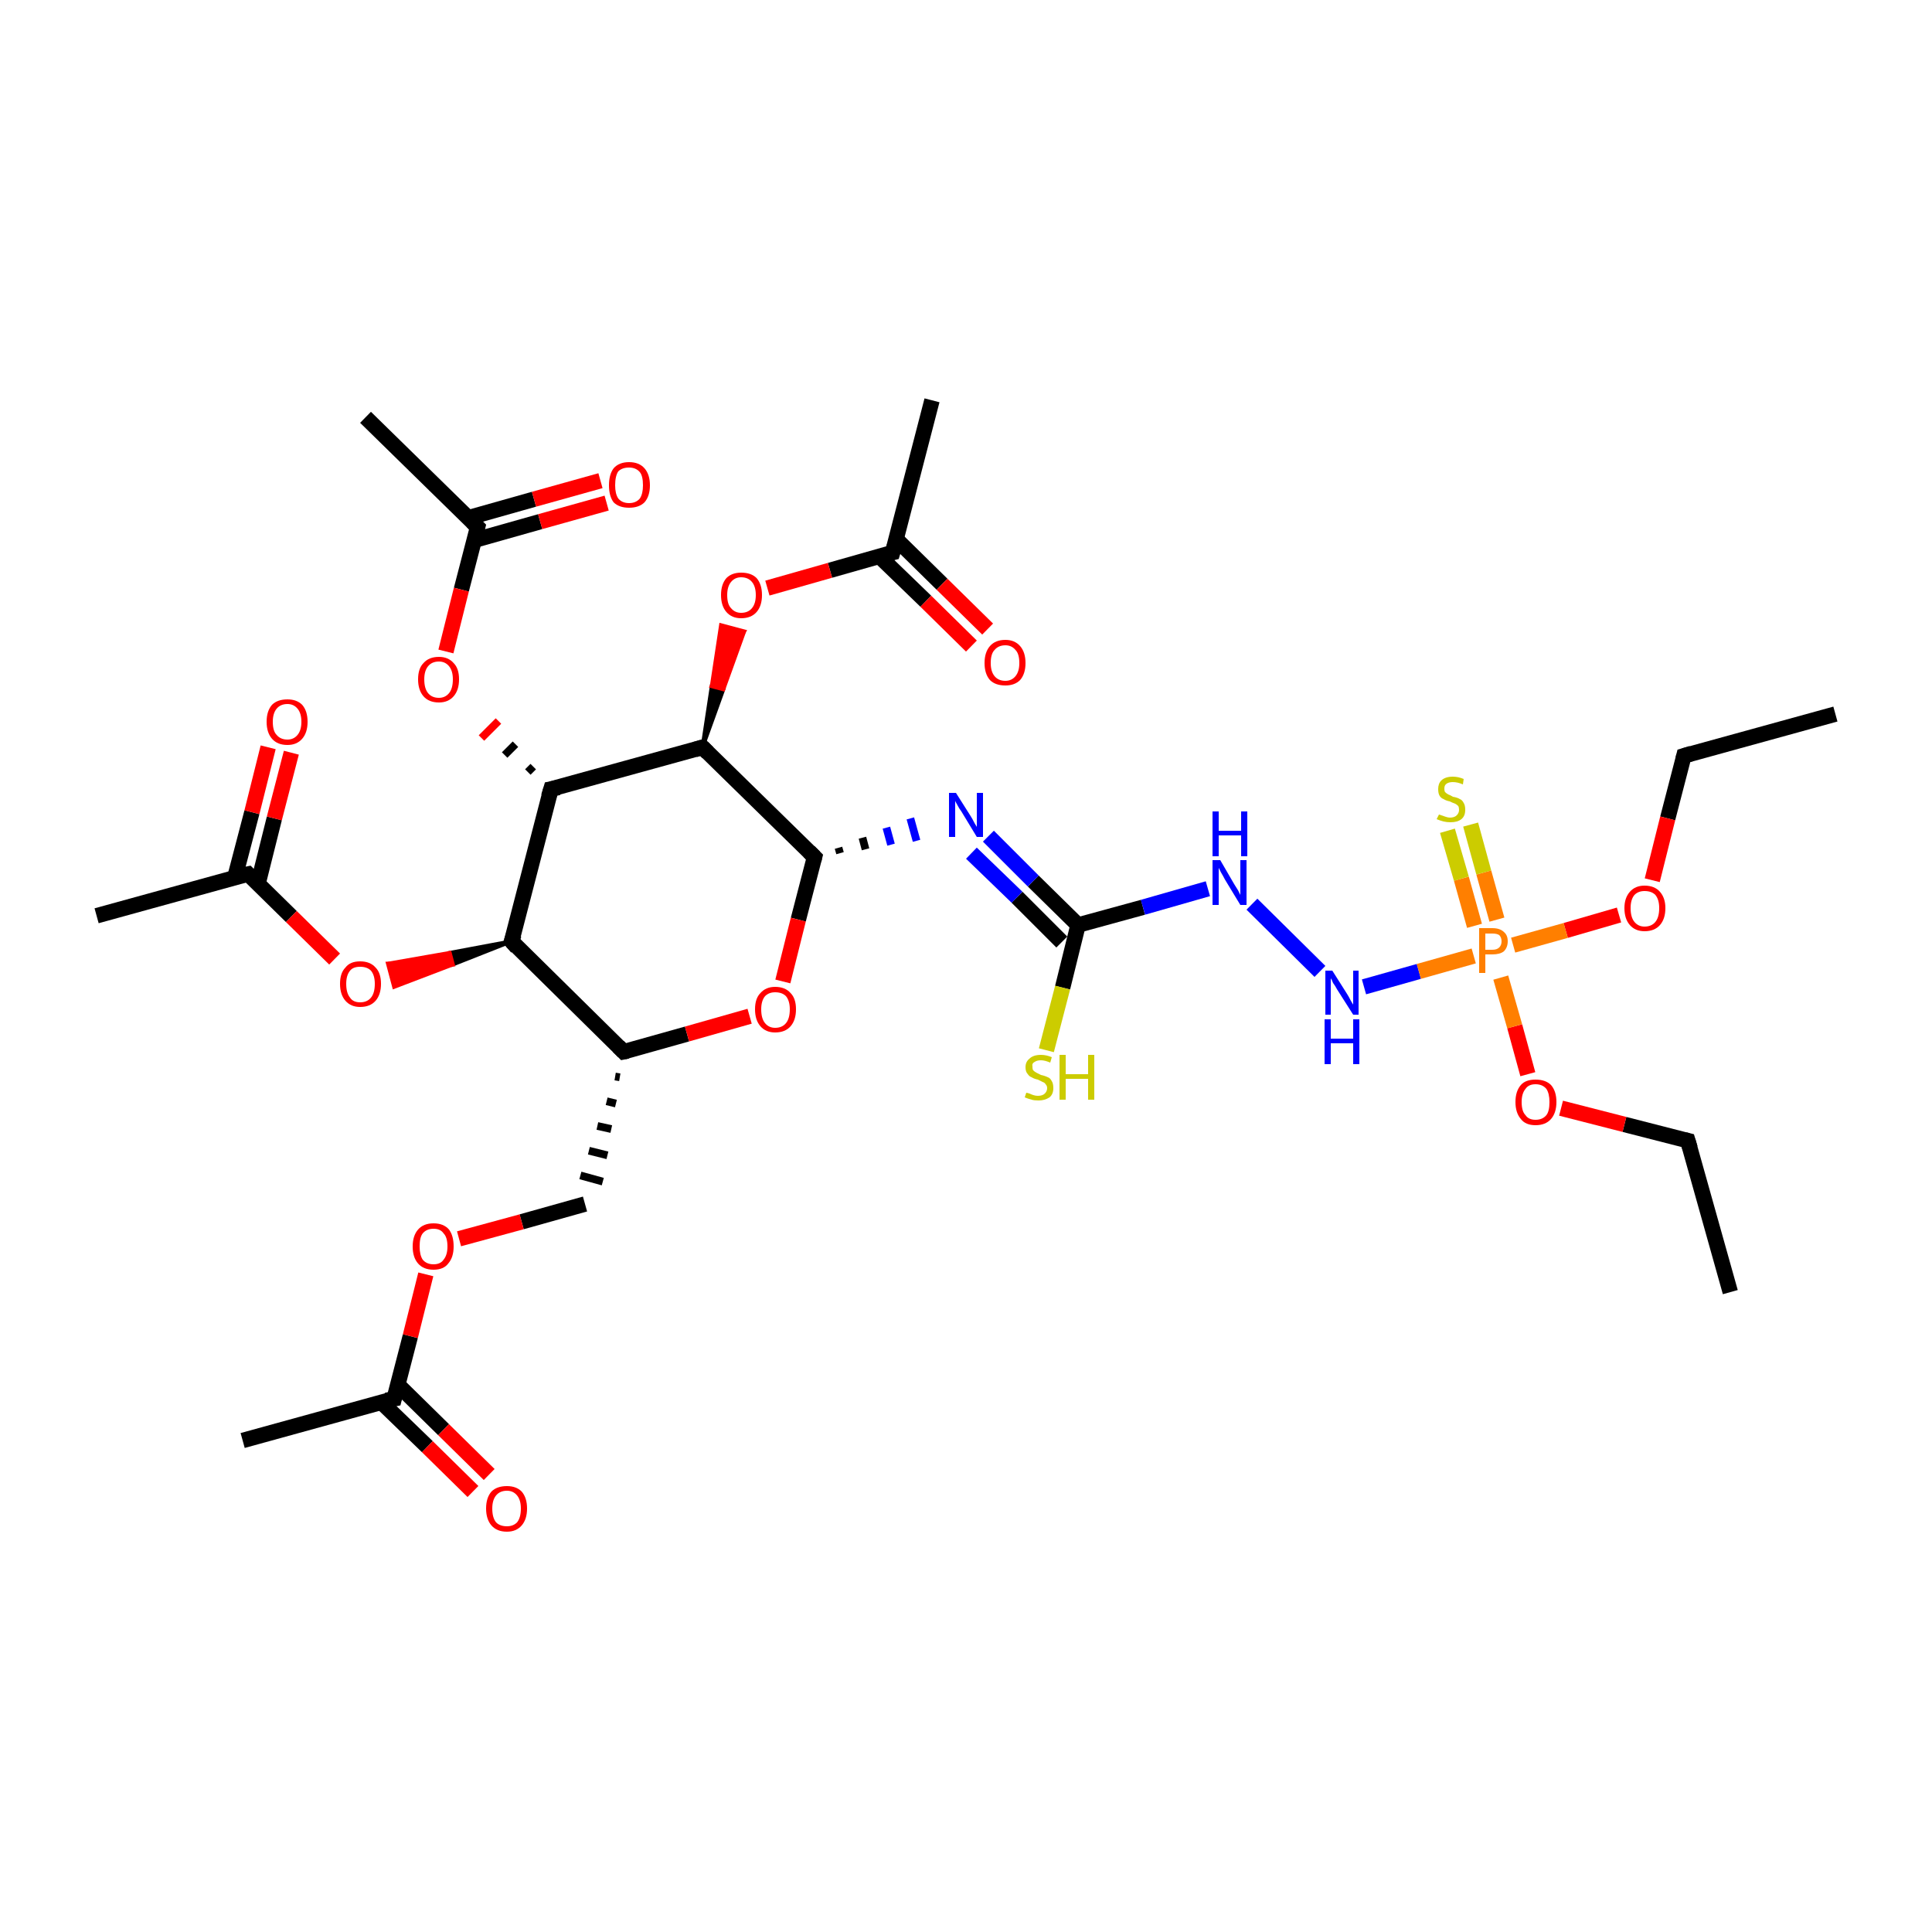 <?xml version='1.0' encoding='iso-8859-1'?>
<svg version='1.1' baseProfile='full'
              xmlns='http://www.w3.org/2000/svg'
                      xmlns:rdkit='http://www.rdkit.org/xml'
                      xmlns:xlink='http://www.w3.org/1999/xlink'
                  xml:space='preserve'
width='250px' height='250px' viewBox='0 0 250 250'>
<!-- END OF HEADER -->
<rect style='opacity:1.0;fill:#FFFFFF;stroke:none' width='250.0' height='250.0' x='0.0' y='0.0'> </rect>
<path class='bond-0 atom-0 atom-6' d='M 237.5,92.4 L 217.9,97.8' style='fill:none;fill-rule:evenodd;stroke:#000000;stroke-width:2.0px;stroke-linecap:butt;stroke-linejoin:miter;stroke-opacity:1' />
<path class='bond-1 atom-1 atom-7' d='M 223.9,167.2 L 218.4,147.6' style='fill:none;fill-rule:evenodd;stroke:#000000;stroke-width:2.0px;stroke-linecap:butt;stroke-linejoin:miter;stroke-opacity:1' />
<path class='bond-2 atom-2 atom-9' d='M 31.4,186.4 L 51.0,181.0' style='fill:none;fill-rule:evenodd;stroke:#000000;stroke-width:2.0px;stroke-linecap:butt;stroke-linejoin:miter;stroke-opacity:1' />
<path class='bond-3 atom-3 atom-10' d='M 12.5,118.5 L 32.1,113.1' style='fill:none;fill-rule:evenodd;stroke:#000000;stroke-width:2.0px;stroke-linecap:butt;stroke-linejoin:miter;stroke-opacity:1' />
<path class='bond-4 atom-4 atom-11' d='M 47.3,54.0 L 61.8,68.2' style='fill:none;fill-rule:evenodd;stroke:#000000;stroke-width:2.0px;stroke-linecap:butt;stroke-linejoin:miter;stroke-opacity:1' />
<path class='bond-5 atom-5 atom-12' d='M 120.6,51.8 L 115.5,71.5' style='fill:none;fill-rule:evenodd;stroke:#000000;stroke-width:2.0px;stroke-linecap:butt;stroke-linejoin:miter;stroke-opacity:1' />
<path class='bond-6 atom-6 atom-27' d='M 217.9,97.8 L 215.8,105.9' style='fill:none;fill-rule:evenodd;stroke:#000000;stroke-width:2.0px;stroke-linecap:butt;stroke-linejoin:miter;stroke-opacity:1' />
<path class='bond-6 atom-6 atom-27' d='M 215.8,105.9 L 213.8,113.9' style='fill:none;fill-rule:evenodd;stroke:#FF0000;stroke-width:2.0px;stroke-linecap:butt;stroke-linejoin:miter;stroke-opacity:1' />
<path class='bond-7 atom-7 atom-28' d='M 218.4,147.6 L 210.2,145.5' style='fill:none;fill-rule:evenodd;stroke:#000000;stroke-width:2.0px;stroke-linecap:butt;stroke-linejoin:miter;stroke-opacity:1' />
<path class='bond-7 atom-7 atom-28' d='M 210.2,145.5 L 202.0,143.4' style='fill:none;fill-rule:evenodd;stroke:#FF0000;stroke-width:2.0px;stroke-linecap:butt;stroke-linejoin:miter;stroke-opacity:1' />
<path class='bond-8 atom-13 atom-8' d='M 79.6,139.3 L 80.2,139.4' style='fill:none;fill-rule:evenodd;stroke:#000000;stroke-width:1.0px;stroke-linecap:butt;stroke-linejoin:miter;stroke-opacity:1' />
<path class='bond-8 atom-13 atom-8' d='M 78.5,142.5 L 79.7,142.8' style='fill:none;fill-rule:evenodd;stroke:#000000;stroke-width:1.0px;stroke-linecap:butt;stroke-linejoin:miter;stroke-opacity:1' />
<path class='bond-8 atom-13 atom-8' d='M 77.3,145.7 L 79.1,146.1' style='fill:none;fill-rule:evenodd;stroke:#000000;stroke-width:1.0px;stroke-linecap:butt;stroke-linejoin:miter;stroke-opacity:1' />
<path class='bond-8 atom-13 atom-8' d='M 76.2,148.9 L 78.6,149.5' style='fill:none;fill-rule:evenodd;stroke:#000000;stroke-width:1.0px;stroke-linecap:butt;stroke-linejoin:miter;stroke-opacity:1' />
<path class='bond-8 atom-13 atom-8' d='M 75.1,152.1 L 78.0,152.9' style='fill:none;fill-rule:evenodd;stroke:#000000;stroke-width:1.0px;stroke-linecap:butt;stroke-linejoin:miter;stroke-opacity:1' />
<path class='bond-9 atom-8 atom-26' d='M 75.7,155.8 L 67.5,158.1' style='fill:none;fill-rule:evenodd;stroke:#000000;stroke-width:2.0px;stroke-linecap:butt;stroke-linejoin:miter;stroke-opacity:1' />
<path class='bond-9 atom-8 atom-26' d='M 67.5,158.1 L 59.4,160.3' style='fill:none;fill-rule:evenodd;stroke:#FF0000;stroke-width:2.0px;stroke-linecap:butt;stroke-linejoin:miter;stroke-opacity:1' />
<path class='bond-10 atom-9 atom-22' d='M 49.3,181.4 L 55.3,187.2' style='fill:none;fill-rule:evenodd;stroke:#000000;stroke-width:2.0px;stroke-linecap:butt;stroke-linejoin:miter;stroke-opacity:1' />
<path class='bond-10 atom-9 atom-22' d='M 55.3,187.2 L 61.2,193.0' style='fill:none;fill-rule:evenodd;stroke:#FF0000;stroke-width:2.0px;stroke-linecap:butt;stroke-linejoin:miter;stroke-opacity:1' />
<path class='bond-10 atom-9 atom-22' d='M 51.5,179.2 L 57.4,185.0' style='fill:none;fill-rule:evenodd;stroke:#000000;stroke-width:2.0px;stroke-linecap:butt;stroke-linejoin:miter;stroke-opacity:1' />
<path class='bond-10 atom-9 atom-22' d='M 57.4,185.0 L 63.3,190.8' style='fill:none;fill-rule:evenodd;stroke:#FF0000;stroke-width:2.0px;stroke-linecap:butt;stroke-linejoin:miter;stroke-opacity:1' />
<path class='bond-11 atom-9 atom-26' d='M 51.0,181.0 L 53.1,172.9' style='fill:none;fill-rule:evenodd;stroke:#000000;stroke-width:2.0px;stroke-linecap:butt;stroke-linejoin:miter;stroke-opacity:1' />
<path class='bond-11 atom-9 atom-26' d='M 53.1,172.9 L 55.1,164.9' style='fill:none;fill-rule:evenodd;stroke:#FF0000;stroke-width:2.0px;stroke-linecap:butt;stroke-linejoin:miter;stroke-opacity:1' />
<path class='bond-12 atom-10 atom-23' d='M 33.4,114.3 L 35.5,105.9' style='fill:none;fill-rule:evenodd;stroke:#000000;stroke-width:2.0px;stroke-linecap:butt;stroke-linejoin:miter;stroke-opacity:1' />
<path class='bond-12 atom-10 atom-23' d='M 35.5,105.9 L 37.7,97.4' style='fill:none;fill-rule:evenodd;stroke:#FF0000;stroke-width:2.0px;stroke-linecap:butt;stroke-linejoin:miter;stroke-opacity:1' />
<path class='bond-12 atom-10 atom-23' d='M 30.4,113.5 L 32.6,105.1' style='fill:none;fill-rule:evenodd;stroke:#000000;stroke-width:2.0px;stroke-linecap:butt;stroke-linejoin:miter;stroke-opacity:1' />
<path class='bond-12 atom-10 atom-23' d='M 32.6,105.1 L 34.7,96.7' style='fill:none;fill-rule:evenodd;stroke:#FF0000;stroke-width:2.0px;stroke-linecap:butt;stroke-linejoin:miter;stroke-opacity:1' />
<path class='bond-13 atom-10 atom-29' d='M 32.1,113.1 L 37.7,118.6' style='fill:none;fill-rule:evenodd;stroke:#000000;stroke-width:2.0px;stroke-linecap:butt;stroke-linejoin:miter;stroke-opacity:1' />
<path class='bond-13 atom-10 atom-29' d='M 37.7,118.6 L 43.3,124.1' style='fill:none;fill-rule:evenodd;stroke:#FF0000;stroke-width:2.0px;stroke-linecap:butt;stroke-linejoin:miter;stroke-opacity:1' />
<path class='bond-14 atom-11 atom-24' d='M 61.4,69.9 L 69.9,67.5' style='fill:none;fill-rule:evenodd;stroke:#000000;stroke-width:2.0px;stroke-linecap:butt;stroke-linejoin:miter;stroke-opacity:1' />
<path class='bond-14 atom-11 atom-24' d='M 69.9,67.5 L 78.5,65.1' style='fill:none;fill-rule:evenodd;stroke:#FF0000;stroke-width:2.0px;stroke-linecap:butt;stroke-linejoin:miter;stroke-opacity:1' />
<path class='bond-14 atom-11 atom-24' d='M 60.6,67.0 L 69.1,64.6' style='fill:none;fill-rule:evenodd;stroke:#000000;stroke-width:2.0px;stroke-linecap:butt;stroke-linejoin:miter;stroke-opacity:1' />
<path class='bond-14 atom-11 atom-24' d='M 69.1,64.6 L 77.7,62.2' style='fill:none;fill-rule:evenodd;stroke:#FF0000;stroke-width:2.0px;stroke-linecap:butt;stroke-linejoin:miter;stroke-opacity:1' />
<path class='bond-15 atom-11 atom-30' d='M 61.8,68.2 L 59.7,76.3' style='fill:none;fill-rule:evenodd;stroke:#000000;stroke-width:2.0px;stroke-linecap:butt;stroke-linejoin:miter;stroke-opacity:1' />
<path class='bond-15 atom-11 atom-30' d='M 59.7,76.3 L 57.7,84.3' style='fill:none;fill-rule:evenodd;stroke:#FF0000;stroke-width:2.0px;stroke-linecap:butt;stroke-linejoin:miter;stroke-opacity:1' />
<path class='bond-16 atom-12 atom-25' d='M 113.8,72.0 L 119.8,77.8' style='fill:none;fill-rule:evenodd;stroke:#000000;stroke-width:2.0px;stroke-linecap:butt;stroke-linejoin:miter;stroke-opacity:1' />
<path class='bond-16 atom-12 atom-25' d='M 119.8,77.8 L 125.7,83.6' style='fill:none;fill-rule:evenodd;stroke:#FF0000;stroke-width:2.0px;stroke-linecap:butt;stroke-linejoin:miter;stroke-opacity:1' />
<path class='bond-16 atom-12 atom-25' d='M 116.0,69.8 L 121.9,75.6' style='fill:none;fill-rule:evenodd;stroke:#000000;stroke-width:2.0px;stroke-linecap:butt;stroke-linejoin:miter;stroke-opacity:1' />
<path class='bond-16 atom-12 atom-25' d='M 121.9,75.6 L 127.8,81.4' style='fill:none;fill-rule:evenodd;stroke:#FF0000;stroke-width:2.0px;stroke-linecap:butt;stroke-linejoin:miter;stroke-opacity:1' />
<path class='bond-17 atom-12 atom-31' d='M 115.5,71.5 L 107.4,73.8' style='fill:none;fill-rule:evenodd;stroke:#000000;stroke-width:2.0px;stroke-linecap:butt;stroke-linejoin:miter;stroke-opacity:1' />
<path class='bond-17 atom-12 atom-31' d='M 107.4,73.8 L 99.3,76.1' style='fill:none;fill-rule:evenodd;stroke:#FF0000;stroke-width:2.0px;stroke-linecap:butt;stroke-linejoin:miter;stroke-opacity:1' />
<path class='bond-18 atom-13 atom-14' d='M 80.7,136.1 L 66.2,121.8' style='fill:none;fill-rule:evenodd;stroke:#000000;stroke-width:2.0px;stroke-linecap:butt;stroke-linejoin:miter;stroke-opacity:1' />
<path class='bond-19 atom-13 atom-32' d='M 80.7,136.1 L 88.9,133.8' style='fill:none;fill-rule:evenodd;stroke:#000000;stroke-width:2.0px;stroke-linecap:butt;stroke-linejoin:miter;stroke-opacity:1' />
<path class='bond-19 atom-13 atom-32' d='M 88.9,133.8 L 97.0,131.5' style='fill:none;fill-rule:evenodd;stroke:#FF0000;stroke-width:2.0px;stroke-linecap:butt;stroke-linejoin:miter;stroke-opacity:1' />
<path class='bond-20 atom-14 atom-15' d='M 66.2,121.8 L 71.3,102.1' style='fill:none;fill-rule:evenodd;stroke:#000000;stroke-width:2.0px;stroke-linecap:butt;stroke-linejoin:miter;stroke-opacity:1' />
<path class='bond-21 atom-14 atom-29' d='M 66.2,121.8 L 58.6,124.8 L 58.2,123.3 Z' style='fill:#000000;fill-rule:evenodd;fill-opacity:1;stroke:#000000;stroke-width:0.5px;stroke-linecap:butt;stroke-linejoin:miter;stroke-opacity:1;' />
<path class='bond-21 atom-14 atom-29' d='M 58.6,124.8 L 50.2,124.7 L 51.0,127.7 Z' style='fill:#FF0000;fill-rule:evenodd;fill-opacity:1;stroke:#FF0000;stroke-width:0.5px;stroke-linecap:butt;stroke-linejoin:miter;stroke-opacity:1;' />
<path class='bond-21 atom-14 atom-29' d='M 58.6,124.8 L 58.2,123.3 L 50.2,124.7 Z' style='fill:#FF0000;fill-rule:evenodd;fill-opacity:1;stroke:#FF0000;stroke-width:0.5px;stroke-linecap:butt;stroke-linejoin:miter;stroke-opacity:1;' />
<path class='bond-22 atom-15 atom-16' d='M 71.3,102.1 L 90.9,96.7' style='fill:none;fill-rule:evenodd;stroke:#000000;stroke-width:2.0px;stroke-linecap:butt;stroke-linejoin:miter;stroke-opacity:1' />
<path class='bond-23 atom-15 atom-30' d='M 69.0,99.2 L 68.3,99.9' style='fill:none;fill-rule:evenodd;stroke:#000000;stroke-width:1.0px;stroke-linecap:butt;stroke-linejoin:miter;stroke-opacity:1' />
<path class='bond-23 atom-15 atom-30' d='M 66.7,96.3 L 65.3,97.7' style='fill:none;fill-rule:evenodd;stroke:#000000;stroke-width:1.0px;stroke-linecap:butt;stroke-linejoin:miter;stroke-opacity:1' />
<path class='bond-23 atom-15 atom-30' d='M 64.5,93.3 L 62.3,95.5' style='fill:none;fill-rule:evenodd;stroke:#FF0000;stroke-width:1.0px;stroke-linecap:butt;stroke-linejoin:miter;stroke-opacity:1' />
<path class='bond-24 atom-16 atom-17' d='M 90.9,96.7 L 105.4,110.9' style='fill:none;fill-rule:evenodd;stroke:#000000;stroke-width:2.0px;stroke-linecap:butt;stroke-linejoin:miter;stroke-opacity:1' />
<path class='bond-25 atom-16 atom-31' d='M 90.9,96.7 L 92.1,88.8 L 93.6,89.2 Z' style='fill:#000000;fill-rule:evenodd;fill-opacity:1;stroke:#000000;stroke-width:0.5px;stroke-linecap:butt;stroke-linejoin:miter;stroke-opacity:1;' />
<path class='bond-25 atom-16 atom-31' d='M 92.1,88.8 L 96.3,81.7 L 93.3,80.9 Z' style='fill:#FF0000;fill-rule:evenodd;fill-opacity:1;stroke:#FF0000;stroke-width:0.5px;stroke-linecap:butt;stroke-linejoin:miter;stroke-opacity:1;' />
<path class='bond-25 atom-16 atom-31' d='M 92.1,88.8 L 93.6,89.2 L 96.3,81.7 Z' style='fill:#FF0000;fill-rule:evenodd;fill-opacity:1;stroke:#FF0000;stroke-width:0.5px;stroke-linecap:butt;stroke-linejoin:miter;stroke-opacity:1;' />
<path class='bond-26 atom-17 atom-19' d='M 108.7,110.4 L 108.5,109.7' style='fill:none;fill-rule:evenodd;stroke:#000000;stroke-width:1.0px;stroke-linecap:butt;stroke-linejoin:miter;stroke-opacity:1' />
<path class='bond-26 atom-17 atom-19' d='M 112.0,109.9 L 111.6,108.4' style='fill:none;fill-rule:evenodd;stroke:#000000;stroke-width:1.0px;stroke-linecap:butt;stroke-linejoin:miter;stroke-opacity:1' />
<path class='bond-26 atom-17 atom-19' d='M 115.3,109.3 L 114.7,107.1' style='fill:none;fill-rule:evenodd;stroke:#0000FF;stroke-width:1.0px;stroke-linecap:butt;stroke-linejoin:miter;stroke-opacity:1' />
<path class='bond-26 atom-17 atom-19' d='M 118.6,108.8 L 117.8,105.9' style='fill:none;fill-rule:evenodd;stroke:#0000FF;stroke-width:1.0px;stroke-linecap:butt;stroke-linejoin:miter;stroke-opacity:1' />
<path class='bond-27 atom-17 atom-32' d='M 105.4,110.9 L 103.3,119.0' style='fill:none;fill-rule:evenodd;stroke:#000000;stroke-width:2.0px;stroke-linecap:butt;stroke-linejoin:miter;stroke-opacity:1' />
<path class='bond-27 atom-17 atom-32' d='M 103.3,119.0 L 101.3,127.0' style='fill:none;fill-rule:evenodd;stroke:#FF0000;stroke-width:2.0px;stroke-linecap:butt;stroke-linejoin:miter;stroke-opacity:1' />
<path class='bond-28 atom-18 atom-19' d='M 139.5,119.7 L 133.7,114.0' style='fill:none;fill-rule:evenodd;stroke:#000000;stroke-width:2.0px;stroke-linecap:butt;stroke-linejoin:miter;stroke-opacity:1' />
<path class='bond-28 atom-18 atom-19' d='M 133.7,114.0 L 127.9,108.2' style='fill:none;fill-rule:evenodd;stroke:#0000FF;stroke-width:2.0px;stroke-linecap:butt;stroke-linejoin:miter;stroke-opacity:1' />
<path class='bond-28 atom-18 atom-19' d='M 137.4,121.9 L 131.6,116.1' style='fill:none;fill-rule:evenodd;stroke:#000000;stroke-width:2.0px;stroke-linecap:butt;stroke-linejoin:miter;stroke-opacity:1' />
<path class='bond-28 atom-18 atom-19' d='M 131.6,116.1 L 125.7,110.4' style='fill:none;fill-rule:evenodd;stroke:#0000FF;stroke-width:2.0px;stroke-linecap:butt;stroke-linejoin:miter;stroke-opacity:1' />
<path class='bond-29 atom-18 atom-20' d='M 139.5,119.7 L 147.9,117.4' style='fill:none;fill-rule:evenodd;stroke:#000000;stroke-width:2.0px;stroke-linecap:butt;stroke-linejoin:miter;stroke-opacity:1' />
<path class='bond-29 atom-18 atom-20' d='M 147.9,117.4 L 156.3,115.0' style='fill:none;fill-rule:evenodd;stroke:#0000FF;stroke-width:2.0px;stroke-linecap:butt;stroke-linejoin:miter;stroke-opacity:1' />
<path class='bond-30 atom-18 atom-34' d='M 139.5,119.7 L 137.5,127.8' style='fill:none;fill-rule:evenodd;stroke:#000000;stroke-width:2.0px;stroke-linecap:butt;stroke-linejoin:miter;stroke-opacity:1' />
<path class='bond-30 atom-18 atom-34' d='M 137.5,127.8 L 135.4,135.9' style='fill:none;fill-rule:evenodd;stroke:#CCCC00;stroke-width:2.0px;stroke-linecap:butt;stroke-linejoin:miter;stroke-opacity:1' />
<path class='bond-31 atom-20 atom-21' d='M 162.0,117.0 L 170.8,125.7' style='fill:none;fill-rule:evenodd;stroke:#0000FF;stroke-width:2.0px;stroke-linecap:butt;stroke-linejoin:miter;stroke-opacity:1' />
<path class='bond-32 atom-21 atom-33' d='M 176.5,127.7 L 183.6,125.7' style='fill:none;fill-rule:evenodd;stroke:#0000FF;stroke-width:2.0px;stroke-linecap:butt;stroke-linejoin:miter;stroke-opacity:1' />
<path class='bond-32 atom-21 atom-33' d='M 183.6,125.7 L 190.7,123.7' style='fill:none;fill-rule:evenodd;stroke:#FF7F00;stroke-width:2.0px;stroke-linecap:butt;stroke-linejoin:miter;stroke-opacity:1' />
<path class='bond-33 atom-27 atom-33' d='M 209.5,118.4 L 202.6,120.4' style='fill:none;fill-rule:evenodd;stroke:#FF0000;stroke-width:2.0px;stroke-linecap:butt;stroke-linejoin:miter;stroke-opacity:1' />
<path class='bond-33 atom-27 atom-33' d='M 202.6,120.4 L 195.8,122.3' style='fill:none;fill-rule:evenodd;stroke:#FF7F00;stroke-width:2.0px;stroke-linecap:butt;stroke-linejoin:miter;stroke-opacity:1' />
<path class='bond-34 atom-28 atom-33' d='M 197.7,139.0 L 196.0,132.8' style='fill:none;fill-rule:evenodd;stroke:#FF0000;stroke-width:2.0px;stroke-linecap:butt;stroke-linejoin:miter;stroke-opacity:1' />
<path class='bond-34 atom-28 atom-33' d='M 196.0,132.8 L 194.2,126.5' style='fill:none;fill-rule:evenodd;stroke:#FF7F00;stroke-width:2.0px;stroke-linecap:butt;stroke-linejoin:miter;stroke-opacity:1' />
<path class='bond-35 atom-33 atom-35' d='M 193.7,119.0 L 192.0,112.9' style='fill:none;fill-rule:evenodd;stroke:#FF7F00;stroke-width:2.0px;stroke-linecap:butt;stroke-linejoin:miter;stroke-opacity:1' />
<path class='bond-35 atom-33 atom-35' d='M 192.0,112.9 L 190.3,106.7' style='fill:none;fill-rule:evenodd;stroke:#CCCC00;stroke-width:2.0px;stroke-linecap:butt;stroke-linejoin:miter;stroke-opacity:1' />
<path class='bond-35 atom-33 atom-35' d='M 190.8,119.8 L 189.1,113.7' style='fill:none;fill-rule:evenodd;stroke:#FF7F00;stroke-width:2.0px;stroke-linecap:butt;stroke-linejoin:miter;stroke-opacity:1' />
<path class='bond-35 atom-33 atom-35' d='M 189.1,113.7 L 187.3,107.5' style='fill:none;fill-rule:evenodd;stroke:#CCCC00;stroke-width:2.0px;stroke-linecap:butt;stroke-linejoin:miter;stroke-opacity:1' />
<path d='M 218.9,97.5 L 217.9,97.8 L 217.8,98.2' style='fill:none;stroke:#000000;stroke-width:2.0px;stroke-linecap:butt;stroke-linejoin:miter;stroke-opacity:1;' />
<path d='M 218.7,148.6 L 218.4,147.6 L 218.0,147.5' style='fill:none;stroke:#000000;stroke-width:2.0px;stroke-linecap:butt;stroke-linejoin:miter;stroke-opacity:1;' />
<path d='M 50.0,181.2 L 51.0,181.0 L 51.1,180.6' style='fill:none;stroke:#000000;stroke-width:2.0px;stroke-linecap:butt;stroke-linejoin:miter;stroke-opacity:1;' />
<path d='M 31.1,113.3 L 32.1,113.1 L 32.4,113.4' style='fill:none;stroke:#000000;stroke-width:2.0px;stroke-linecap:butt;stroke-linejoin:miter;stroke-opacity:1;' />
<path d='M 61.1,67.5 L 61.8,68.2 L 61.7,68.6' style='fill:none;stroke:#000000;stroke-width:2.0px;stroke-linecap:butt;stroke-linejoin:miter;stroke-opacity:1;' />
<path d='M 115.8,70.5 L 115.5,71.5 L 115.1,71.6' style='fill:none;stroke:#000000;stroke-width:2.0px;stroke-linecap:butt;stroke-linejoin:miter;stroke-opacity:1;' />
<path d='M 80.0,135.4 L 80.7,136.1 L 81.2,136.0' style='fill:none;stroke:#000000;stroke-width:2.0px;stroke-linecap:butt;stroke-linejoin:miter;stroke-opacity:1;' />
<path d='M 66.9,122.6 L 66.2,121.8 L 66.5,120.9' style='fill:none;stroke:#000000;stroke-width:2.0px;stroke-linecap:butt;stroke-linejoin:miter;stroke-opacity:1;' />
<path d='M 71.0,103.1 L 71.3,102.1 L 72.3,101.9' style='fill:none;stroke:#000000;stroke-width:2.0px;stroke-linecap:butt;stroke-linejoin:miter;stroke-opacity:1;' />
<path d='M 89.9,97.0 L 90.9,96.7 L 91.6,97.4' style='fill:none;stroke:#000000;stroke-width:2.0px;stroke-linecap:butt;stroke-linejoin:miter;stroke-opacity:1;' />
<path d='M 104.7,110.2 L 105.4,110.9 L 105.3,111.3' style='fill:none;stroke:#000000;stroke-width:2.0px;stroke-linecap:butt;stroke-linejoin:miter;stroke-opacity:1;' />
<path class='atom-19' d='M 123.7 102.6
L 125.6 105.6
Q 125.8 105.9, 126.1 106.5
Q 126.4 107.0, 126.4 107.0
L 126.4 102.6
L 127.2 102.6
L 127.2 108.3
L 126.4 108.3
L 124.4 105.0
Q 124.1 104.6, 123.9 104.2
Q 123.6 103.7, 123.6 103.6
L 123.6 108.3
L 122.8 108.3
L 122.8 102.6
L 123.7 102.6
' fill='#0000FF'/>
<path class='atom-20' d='M 157.9 111.3
L 159.7 114.4
Q 159.9 114.7, 160.2 115.2
Q 160.5 115.8, 160.5 115.8
L 160.5 111.3
L 161.3 111.3
L 161.3 117.1
L 160.5 117.1
L 158.5 113.8
Q 158.3 113.4, 158.0 112.9
Q 157.8 112.5, 157.7 112.3
L 157.7 117.1
L 156.9 117.1
L 156.9 111.3
L 157.9 111.3
' fill='#0000FF'/>
<path class='atom-20' d='M 156.9 105.0
L 157.7 105.0
L 157.7 107.5
L 160.6 107.5
L 160.6 105.0
L 161.4 105.0
L 161.4 110.8
L 160.6 110.8
L 160.6 108.1
L 157.7 108.1
L 157.7 110.8
L 156.9 110.8
L 156.9 105.0
' fill='#0000FF'/>
<path class='atom-21' d='M 172.4 125.6
L 174.3 128.6
Q 174.5 128.9, 174.8 129.5
Q 175.1 130.0, 175.1 130.0
L 175.1 125.6
L 175.8 125.6
L 175.8 131.3
L 175.1 131.3
L 173.0 128.0
Q 172.8 127.6, 172.5 127.2
Q 172.3 126.7, 172.2 126.6
L 172.2 131.3
L 171.5 131.3
L 171.5 125.6
L 172.4 125.6
' fill='#0000FF'/>
<path class='atom-21' d='M 171.4 131.9
L 172.2 131.9
L 172.2 134.4
L 175.1 134.4
L 175.1 131.9
L 175.9 131.9
L 175.9 137.7
L 175.1 137.7
L 175.1 135.0
L 172.2 135.0
L 172.2 137.7
L 171.4 137.7
L 171.4 131.9
' fill='#0000FF'/>
<path class='atom-22' d='M 62.9 195.2
Q 62.9 193.8, 63.6 193.0
Q 64.3 192.3, 65.6 192.3
Q 66.8 192.3, 67.5 193.0
Q 68.2 193.8, 68.2 195.2
Q 68.2 196.6, 67.5 197.4
Q 66.8 198.2, 65.6 198.2
Q 64.3 198.2, 63.6 197.4
Q 62.9 196.6, 62.9 195.2
M 65.6 197.5
Q 66.4 197.5, 66.9 197.0
Q 67.4 196.4, 67.4 195.2
Q 67.4 194.1, 66.9 193.5
Q 66.4 192.9, 65.6 192.9
Q 64.7 192.9, 64.2 193.5
Q 63.7 194.1, 63.7 195.2
Q 63.7 196.4, 64.2 197.0
Q 64.7 197.5, 65.6 197.5
' fill='#FF0000'/>
<path class='atom-23' d='M 34.5 93.4
Q 34.5 92.0, 35.2 91.2
Q 35.9 90.5, 37.2 90.5
Q 38.4 90.5, 39.1 91.2
Q 39.8 92.0, 39.8 93.4
Q 39.8 94.8, 39.1 95.6
Q 38.4 96.4, 37.2 96.4
Q 35.9 96.4, 35.2 95.6
Q 34.5 94.8, 34.5 93.4
M 37.2 95.7
Q 38.0 95.7, 38.5 95.1
Q 39.0 94.5, 39.0 93.4
Q 39.0 92.3, 38.5 91.7
Q 38.0 91.1, 37.2 91.1
Q 36.3 91.1, 35.8 91.7
Q 35.3 92.3, 35.3 93.4
Q 35.3 94.6, 35.8 95.1
Q 36.3 95.7, 37.2 95.7
' fill='#FF0000'/>
<path class='atom-24' d='M 78.8 62.8
Q 78.8 61.4, 79.4 60.6
Q 80.1 59.8, 81.4 59.8
Q 82.7 59.8, 83.4 60.6
Q 84.1 61.4, 84.1 62.8
Q 84.1 64.2, 83.4 65.0
Q 82.7 65.7, 81.4 65.7
Q 80.1 65.7, 79.4 65.0
Q 78.8 64.2, 78.8 62.8
M 81.4 65.1
Q 82.3 65.1, 82.8 64.5
Q 83.2 63.9, 83.2 62.8
Q 83.2 61.6, 82.8 61.1
Q 82.3 60.5, 81.4 60.5
Q 80.5 60.5, 80.0 61.0
Q 79.6 61.6, 79.6 62.8
Q 79.6 63.9, 80.0 64.5
Q 80.5 65.1, 81.4 65.1
' fill='#FF0000'/>
<path class='atom-25' d='M 127.4 85.8
Q 127.4 84.4, 128.1 83.6
Q 128.8 82.8, 130.1 82.8
Q 131.3 82.8, 132.0 83.6
Q 132.7 84.4, 132.7 85.8
Q 132.7 87.2, 132.0 88.0
Q 131.3 88.7, 130.1 88.7
Q 128.8 88.7, 128.1 88.0
Q 127.4 87.2, 127.4 85.8
M 130.1 88.1
Q 130.9 88.1, 131.4 87.5
Q 131.9 86.9, 131.9 85.8
Q 131.9 84.6, 131.4 84.1
Q 130.9 83.5, 130.1 83.5
Q 129.2 83.5, 128.7 84.1
Q 128.2 84.6, 128.2 85.8
Q 128.2 86.9, 128.7 87.5
Q 129.2 88.1, 130.1 88.1
' fill='#FF0000'/>
<path class='atom-26' d='M 53.4 161.3
Q 53.4 159.9, 54.1 159.1
Q 54.8 158.3, 56.1 158.3
Q 57.4 158.3, 58.1 159.1
Q 58.7 159.9, 58.7 161.3
Q 58.7 162.7, 58.0 163.5
Q 57.4 164.3, 56.1 164.3
Q 54.8 164.3, 54.1 163.5
Q 53.4 162.7, 53.4 161.3
M 56.1 163.6
Q 57.0 163.6, 57.4 163.0
Q 57.9 162.4, 57.9 161.3
Q 57.9 160.1, 57.4 159.6
Q 57.0 159.0, 56.1 159.0
Q 55.2 159.0, 54.7 159.6
Q 54.3 160.1, 54.3 161.3
Q 54.3 162.4, 54.7 163.0
Q 55.2 163.6, 56.1 163.6
' fill='#FF0000'/>
<path class='atom-27' d='M 210.2 117.5
Q 210.2 116.2, 210.9 115.4
Q 211.6 114.6, 212.8 114.6
Q 214.1 114.6, 214.8 115.4
Q 215.5 116.2, 215.5 117.5
Q 215.5 118.9, 214.8 119.7
Q 214.1 120.5, 212.8 120.5
Q 211.6 120.5, 210.9 119.7
Q 210.2 118.9, 210.2 117.5
M 212.8 119.9
Q 213.7 119.9, 214.2 119.3
Q 214.7 118.7, 214.7 117.5
Q 214.7 116.4, 214.2 115.8
Q 213.7 115.3, 212.8 115.3
Q 212.0 115.3, 211.5 115.8
Q 211.0 116.4, 211.0 117.5
Q 211.0 118.7, 211.5 119.3
Q 212.0 119.9, 212.8 119.9
' fill='#FF0000'/>
<path class='atom-28' d='M 196.1 142.6
Q 196.1 141.2, 196.8 140.4
Q 197.4 139.7, 198.7 139.7
Q 200.0 139.7, 200.7 140.4
Q 201.4 141.2, 201.4 142.6
Q 201.4 144.0, 200.7 144.8
Q 200.0 145.6, 198.7 145.6
Q 197.4 145.6, 196.8 144.8
Q 196.1 144.0, 196.1 142.6
M 198.7 144.9
Q 199.6 144.9, 200.1 144.3
Q 200.5 143.8, 200.5 142.6
Q 200.5 141.5, 200.1 140.9
Q 199.6 140.3, 198.7 140.3
Q 197.8 140.3, 197.4 140.9
Q 196.9 141.5, 196.9 142.6
Q 196.9 143.8, 197.4 144.3
Q 197.8 144.9, 198.7 144.9
' fill='#FF0000'/>
<path class='atom-29' d='M 44.0 127.3
Q 44.0 125.9, 44.7 125.2
Q 45.3 124.4, 46.6 124.4
Q 47.9 124.4, 48.6 125.2
Q 49.3 125.9, 49.3 127.3
Q 49.3 128.7, 48.6 129.5
Q 47.9 130.3, 46.6 130.3
Q 45.4 130.3, 44.7 129.5
Q 44.0 128.7, 44.0 127.3
M 46.6 129.7
Q 47.5 129.7, 48.0 129.1
Q 48.5 128.5, 48.5 127.3
Q 48.5 126.2, 48.0 125.6
Q 47.5 125.1, 46.6 125.1
Q 45.7 125.1, 45.3 125.6
Q 44.8 126.2, 44.8 127.3
Q 44.8 128.5, 45.3 129.1
Q 45.7 129.7, 46.6 129.7
' fill='#FF0000'/>
<path class='atom-30' d='M 54.1 87.9
Q 54.1 86.5, 54.8 85.8
Q 55.5 85.0, 56.8 85.0
Q 58.0 85.0, 58.7 85.8
Q 59.4 86.5, 59.4 87.9
Q 59.4 89.3, 58.7 90.1
Q 58.0 90.9, 56.8 90.9
Q 55.5 90.9, 54.8 90.1
Q 54.1 89.3, 54.1 87.9
M 56.8 90.3
Q 57.6 90.3, 58.1 89.7
Q 58.6 89.1, 58.6 87.9
Q 58.6 86.8, 58.1 86.2
Q 57.6 85.6, 56.8 85.6
Q 55.9 85.6, 55.4 86.2
Q 54.9 86.8, 54.9 87.9
Q 54.9 89.1, 55.4 89.7
Q 55.9 90.3, 56.8 90.3
' fill='#FF0000'/>
<path class='atom-31' d='M 93.3 77.0
Q 93.3 75.6, 94.0 74.8
Q 94.7 74.1, 95.9 74.1
Q 97.2 74.1, 97.9 74.8
Q 98.6 75.6, 98.6 77.0
Q 98.6 78.4, 97.9 79.2
Q 97.2 80.0, 95.9 80.0
Q 94.7 80.0, 94.0 79.2
Q 93.3 78.4, 93.3 77.0
M 95.9 79.3
Q 96.8 79.3, 97.3 78.7
Q 97.8 78.1, 97.8 77.0
Q 97.8 75.9, 97.3 75.3
Q 96.8 74.7, 95.9 74.7
Q 95.1 74.7, 94.6 75.3
Q 94.1 75.9, 94.1 77.0
Q 94.1 78.2, 94.6 78.7
Q 95.1 79.3, 95.9 79.3
' fill='#FF0000'/>
<path class='atom-32' d='M 97.7 130.6
Q 97.7 129.2, 98.4 128.5
Q 99.1 127.7, 100.3 127.7
Q 101.6 127.7, 102.3 128.5
Q 103.0 129.2, 103.0 130.6
Q 103.0 132.0, 102.3 132.8
Q 101.6 133.6, 100.3 133.6
Q 99.1 133.6, 98.4 132.8
Q 97.7 132.0, 97.7 130.6
M 100.3 133.0
Q 101.2 133.0, 101.7 132.4
Q 102.2 131.8, 102.2 130.6
Q 102.2 129.5, 101.7 128.9
Q 101.2 128.4, 100.3 128.4
Q 99.5 128.4, 99.0 128.9
Q 98.5 129.5, 98.5 130.6
Q 98.5 131.8, 99.0 132.4
Q 99.5 133.0, 100.3 133.0
' fill='#FF0000'/>
<path class='atom-33' d='M 193.1 120.1
Q 194.1 120.1, 194.6 120.6
Q 195.1 121.0, 195.1 121.8
Q 195.1 122.6, 194.6 123.1
Q 194.1 123.5, 193.1 123.5
L 192.2 123.5
L 192.2 125.9
L 191.4 125.9
L 191.4 120.1
L 193.1 120.1
M 193.1 122.9
Q 193.7 122.9, 194.0 122.6
Q 194.3 122.3, 194.3 121.8
Q 194.3 121.3, 194.0 121.0
Q 193.7 120.8, 193.1 120.8
L 192.2 120.8
L 192.2 122.9
L 193.1 122.9
' fill='#FF7F00'/>
<path class='atom-34' d='M 132.8 141.4
Q 132.9 141.4, 133.2 141.5
Q 133.4 141.6, 133.7 141.7
Q 134.0 141.8, 134.3 141.8
Q 134.9 141.8, 135.2 141.5
Q 135.5 141.2, 135.5 140.8
Q 135.5 140.5, 135.3 140.3
Q 135.2 140.1, 134.9 140.0
Q 134.7 139.9, 134.3 139.7
Q 133.8 139.6, 133.5 139.4
Q 133.2 139.3, 133.0 139.0
Q 132.7 138.7, 132.7 138.1
Q 132.7 137.4, 133.2 137.0
Q 133.7 136.5, 134.7 136.5
Q 135.4 136.5, 136.1 136.8
L 135.9 137.5
Q 135.2 137.2, 134.7 137.2
Q 134.2 137.2, 133.9 137.4
Q 133.5 137.6, 133.6 138.0
Q 133.6 138.4, 133.7 138.5
Q 133.9 138.7, 134.1 138.8
Q 134.3 138.9, 134.7 139.1
Q 135.2 139.2, 135.6 139.4
Q 135.9 139.5, 136.1 139.9
Q 136.3 140.2, 136.3 140.8
Q 136.3 141.6, 135.8 142.0
Q 135.2 142.4, 134.4 142.4
Q 133.8 142.4, 133.5 142.3
Q 133.1 142.2, 132.6 142.0
L 132.8 141.4
' fill='#CCCC00'/>
<path class='atom-34' d='M 137.1 136.5
L 137.9 136.5
L 137.9 139.0
L 140.8 139.0
L 140.8 136.5
L 141.6 136.5
L 141.6 142.3
L 140.8 142.3
L 140.8 139.6
L 137.9 139.6
L 137.9 142.3
L 137.1 142.3
L 137.1 136.5
' fill='#CCCC00'/>
<path class='atom-35' d='M 186.2 105.4
Q 186.2 105.4, 186.5 105.5
Q 186.8 105.6, 187.1 105.7
Q 187.4 105.8, 187.6 105.8
Q 188.2 105.8, 188.5 105.5
Q 188.8 105.2, 188.8 104.8
Q 188.8 104.5, 188.7 104.3
Q 188.5 104.1, 188.3 104.0
Q 188.0 103.9, 187.6 103.7
Q 187.1 103.6, 186.8 103.4
Q 186.5 103.3, 186.3 103.0
Q 186.1 102.7, 186.1 102.1
Q 186.1 101.4, 186.5 101.0
Q 187.0 100.5, 188.0 100.5
Q 188.7 100.5, 189.4 100.8
L 189.3 101.5
Q 188.6 101.2, 188.0 101.2
Q 187.5 101.2, 187.2 101.4
Q 186.9 101.6, 186.9 102.0
Q 186.9 102.4, 187.0 102.5
Q 187.2 102.7, 187.4 102.8
Q 187.7 102.9, 188.0 103.1
Q 188.6 103.2, 188.9 103.4
Q 189.2 103.5, 189.4 103.9
Q 189.6 104.2, 189.6 104.8
Q 189.6 105.6, 189.1 106.0
Q 188.6 106.4, 187.7 106.4
Q 187.2 106.4, 186.8 106.3
Q 186.4 106.2, 185.9 106.0
L 186.2 105.4
' fill='#CCCC00'/>
</svg>
